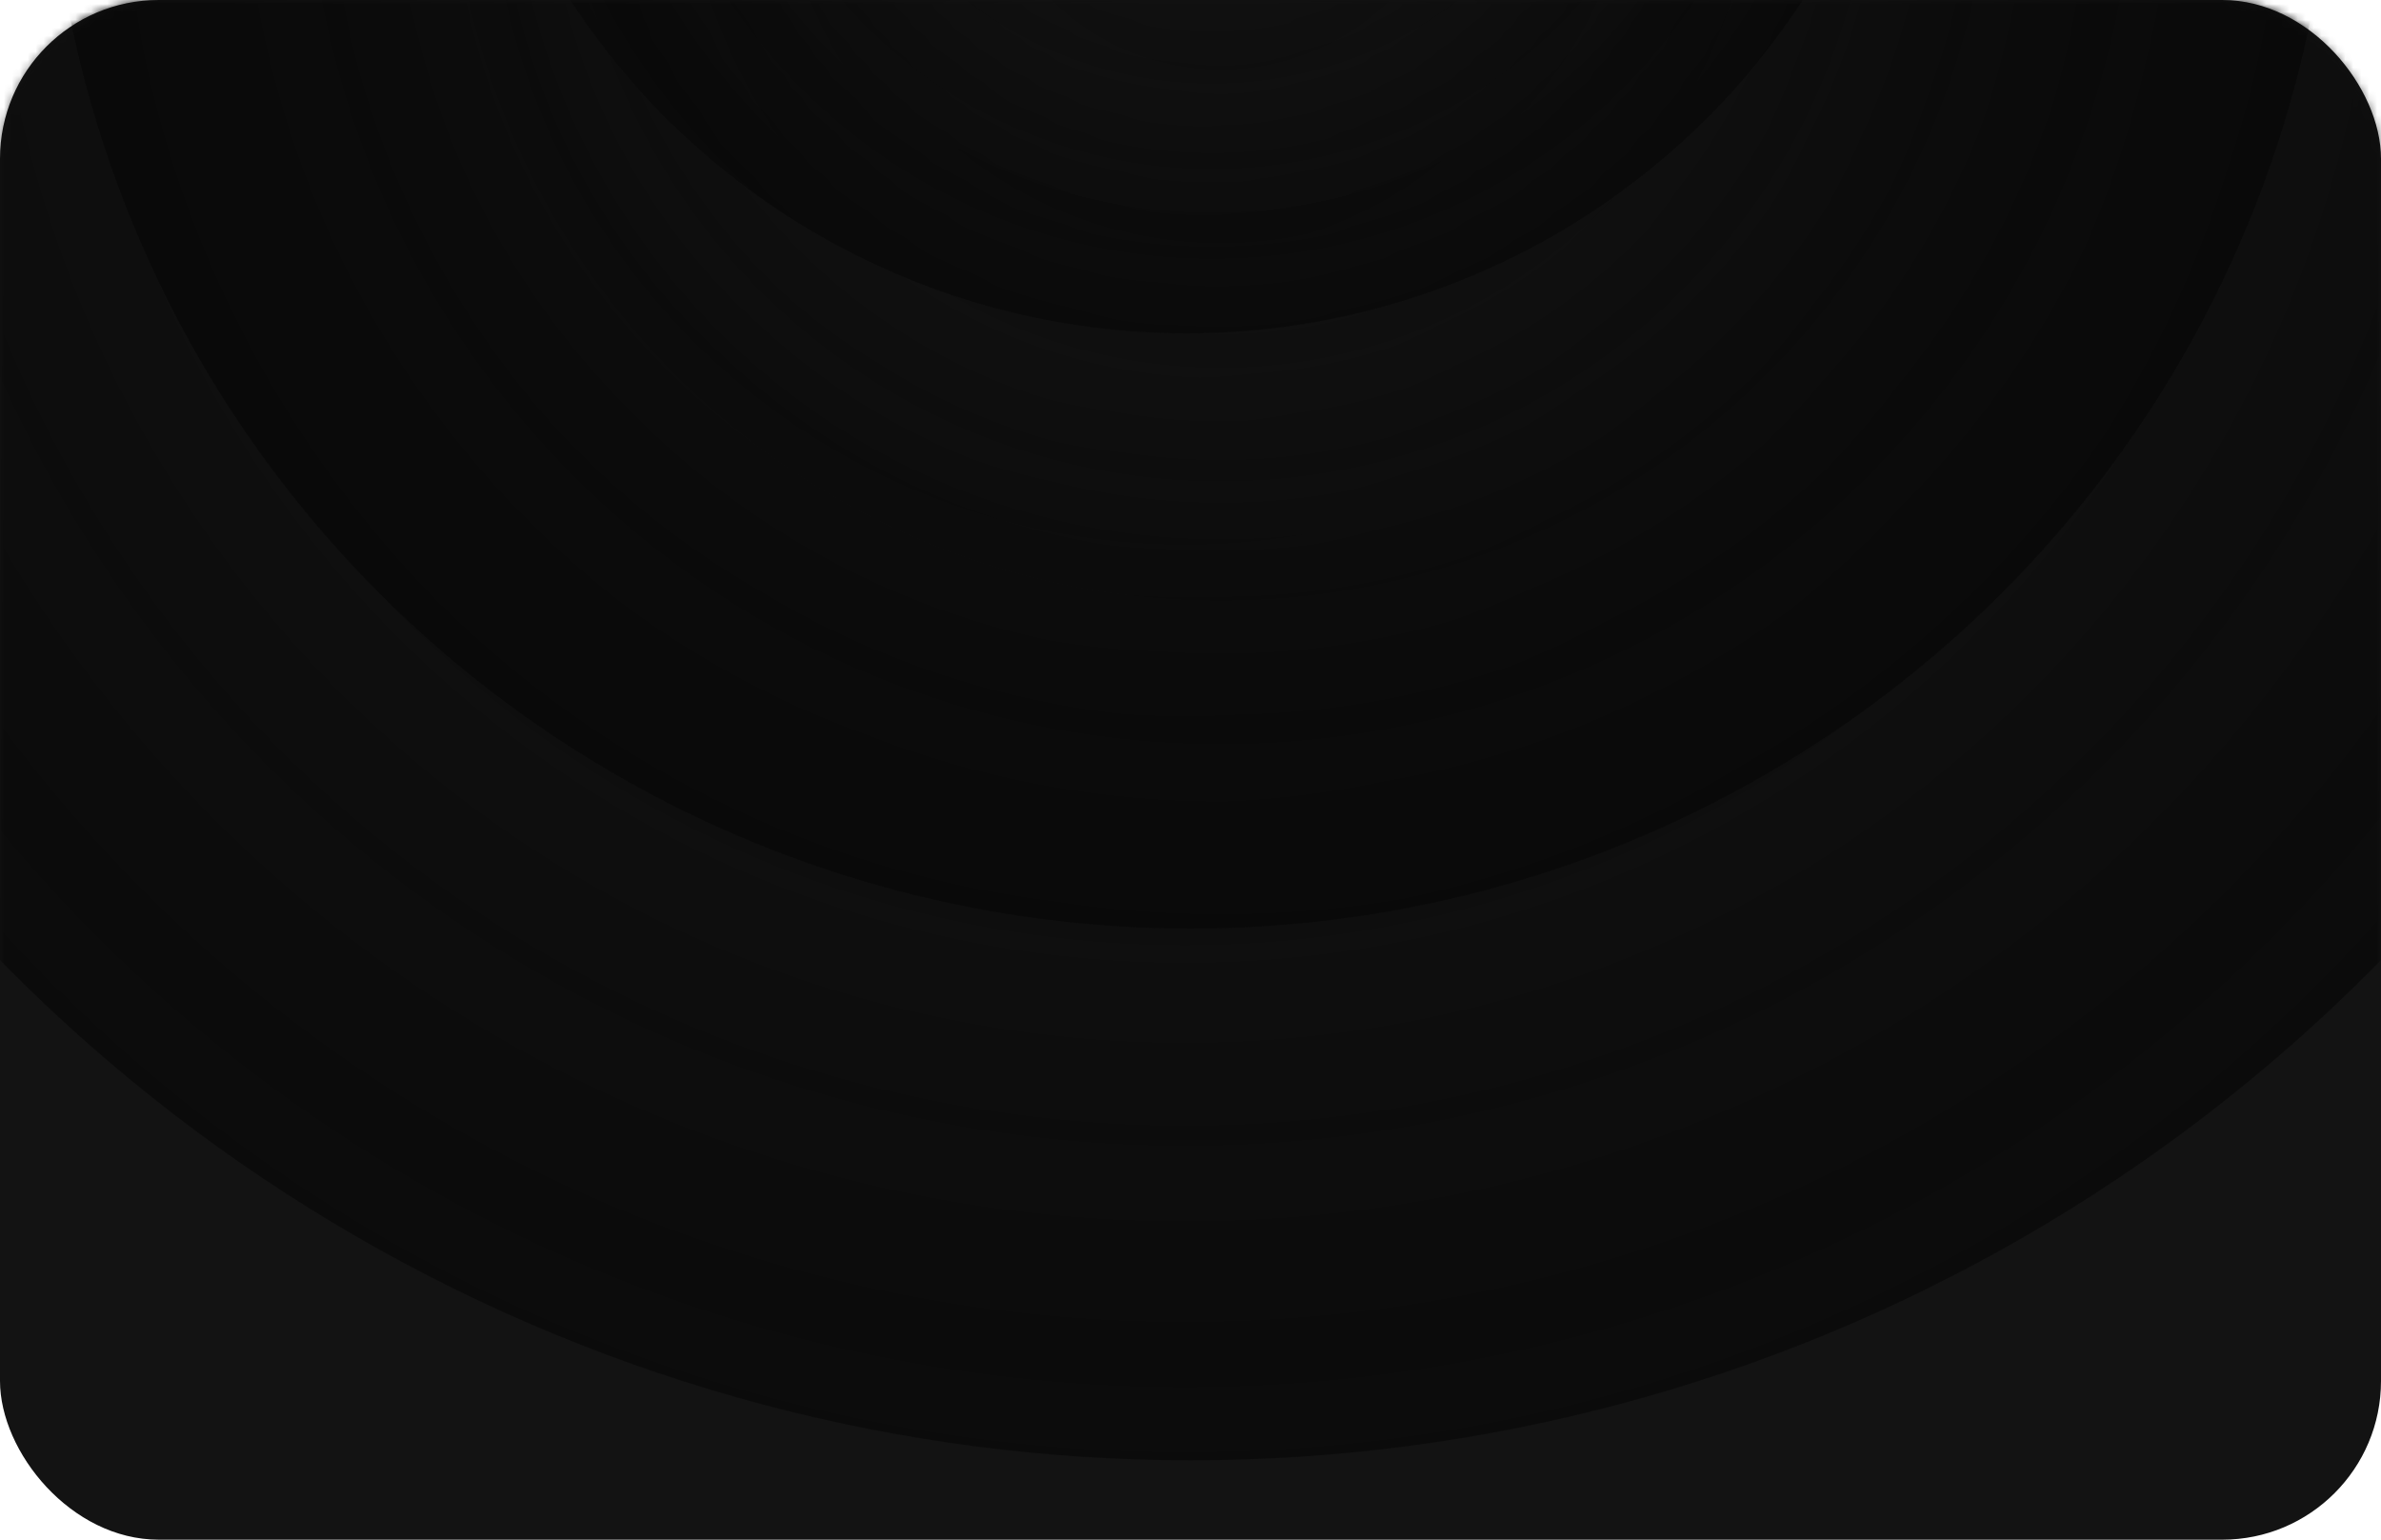 <?xml version="1.0" encoding="UTF-8"?> <svg xmlns="http://www.w3.org/2000/svg" width="300" height="194" viewBox="0 0 300 194" fill="none"> <rect width="300" height="194" rx="20" fill="#131313"></rect> <mask id="mask0_368_132" style="mask-type:alpha" maskUnits="userSpaceOnUse" x="0" y="0" width="300" height="194"> <rect width="300" height="194" rx="20" fill="#101010"></rect> </mask> <g mask="url(#mask0_368_132)"> <circle cx="150" cy="-26" r="210" fill="url(#paint0_radial_368_132)" fill-opacity="0.8"></circle> <ellipse cx="150" cy="-26" rx="144" ry="143" fill="url(#paint1_radial_368_132)" fill-opacity="0.8"></ellipse> <ellipse cx="149.5" cy="-50" rx="92.5" ry="92" fill="url(#paint2_radial_368_132)" fill-opacity="0.8"></ellipse> </g> <defs> <radialGradient id="paint0_radial_368_132" cx="0" cy="0" r="1" gradientUnits="userSpaceOnUse" gradientTransform="translate(150.409 -19.86) rotate(37.434) scale(263.951)"> <stop stop-color="#080808" stop-opacity="0"></stop> <stop offset="0.067" stop-color="#080808" stop-opacity="0.01"></stop> <stop offset="0.133" stop-color="#080808" stop-opacity="0.036"></stop> <stop offset="0.2" stop-color="#080808" stop-opacity="0.082"></stop> <stop offset="0.267" stop-color="#080808" stop-opacity="0.147"></stop> <stop offset="0.333" stop-color="#080808" stop-opacity="0.232"></stop> <stop offset="0.4" stop-color="#080808" stop-opacity="0.332"></stop> <stop offset="0.467" stop-color="#080808" stop-opacity="0.443"></stop> <stop offset="0.533" stop-color="#080808" stop-opacity="0.557"></stop> <stop offset="0.6" stop-color="#080808" stop-opacity="0.668"></stop> <stop offset="0.667" stop-color="#080808" stop-opacity="0.768"></stop> <stop offset="0.733" stop-color="#080808" stop-opacity="0.853"></stop> <stop offset="0.8" stop-color="#080808" stop-opacity="0.918"></stop> <stop offset="0.867" stop-color="#080808" stop-opacity="0.964"></stop> <stop offset="0.933" stop-color="#080808" stop-opacity="0.991"></stop> <stop offset="1" stop-color="#080808"></stop> </radialGradient> <radialGradient id="paint1_radial_368_132" cx="0" cy="0" r="1" gradientUnits="userSpaceOnUse" gradientTransform="translate(153.437 -20.951) rotate(13.491) scale(154.597 154.73)"> <stop stop-color="#080808" stop-opacity="0"></stop> <stop offset="0.067" stop-color="#080808" stop-opacity="0.01"></stop> <stop offset="0.133" stop-color="#080808" stop-opacity="0.036"></stop> <stop offset="0.2" stop-color="#080808" stop-opacity="0.082"></stop> <stop offset="0.267" stop-color="#080808" stop-opacity="0.147"></stop> <stop offset="0.333" stop-color="#080808" stop-opacity="0.232"></stop> <stop offset="0.4" stop-color="#080808" stop-opacity="0.332"></stop> <stop offset="0.467" stop-color="#080808" stop-opacity="0.443"></stop> <stop offset="0.533" stop-color="#080808" stop-opacity="0.557"></stop> <stop offset="0.6" stop-color="#080808" stop-opacity="0.668"></stop> <stop offset="0.667" stop-color="#080808" stop-opacity="0.768"></stop> <stop offset="0.733" stop-color="#080808" stop-opacity="0.853"></stop> <stop offset="0.8" stop-color="#080808" stop-opacity="0.918"></stop> <stop offset="0.867" stop-color="#080808" stop-opacity="0.964"></stop> <stop offset="0.933" stop-color="#080808" stop-opacity="0.991"></stop> <stop offset="1" stop-color="#080808"></stop> </radialGradient> <radialGradient id="paint2_radial_368_132" cx="0" cy="0" r="1" gradientUnits="userSpaceOnUse" gradientTransform="translate(152.953 -40.727) rotate(20.084) scale(116.484 117.788)"> <stop stop-color="#080808" stop-opacity="0"></stop> <stop offset="0.067" stop-color="#080808" stop-opacity="0.01"></stop> <stop offset="0.133" stop-color="#080808" stop-opacity="0.036"></stop> <stop offset="0.2" stop-color="#080808" stop-opacity="0.082"></stop> <stop offset="0.267" stop-color="#080808" stop-opacity="0.147"></stop> <stop offset="0.333" stop-color="#080808" stop-opacity="0.232"></stop> <stop offset="0.4" stop-color="#080808" stop-opacity="0.332"></stop> <stop offset="0.467" stop-color="#080808" stop-opacity="0.443"></stop> <stop offset="0.533" stop-color="#080808" stop-opacity="0.557"></stop> <stop offset="0.6" stop-color="#080808" stop-opacity="0.668"></stop> <stop offset="0.667" stop-color="#080808" stop-opacity="0.768"></stop> <stop offset="0.733" stop-color="#080808" stop-opacity="0.853"></stop> <stop offset="0.8" stop-color="#080808" stop-opacity="0.918"></stop> <stop offset="0.867" stop-color="#080808" stop-opacity="0.964"></stop> <stop offset="0.933" stop-color="#080808" stop-opacity="0.991"></stop> <stop offset="1" stop-color="#080808"></stop> </radialGradient> </defs> </svg> 